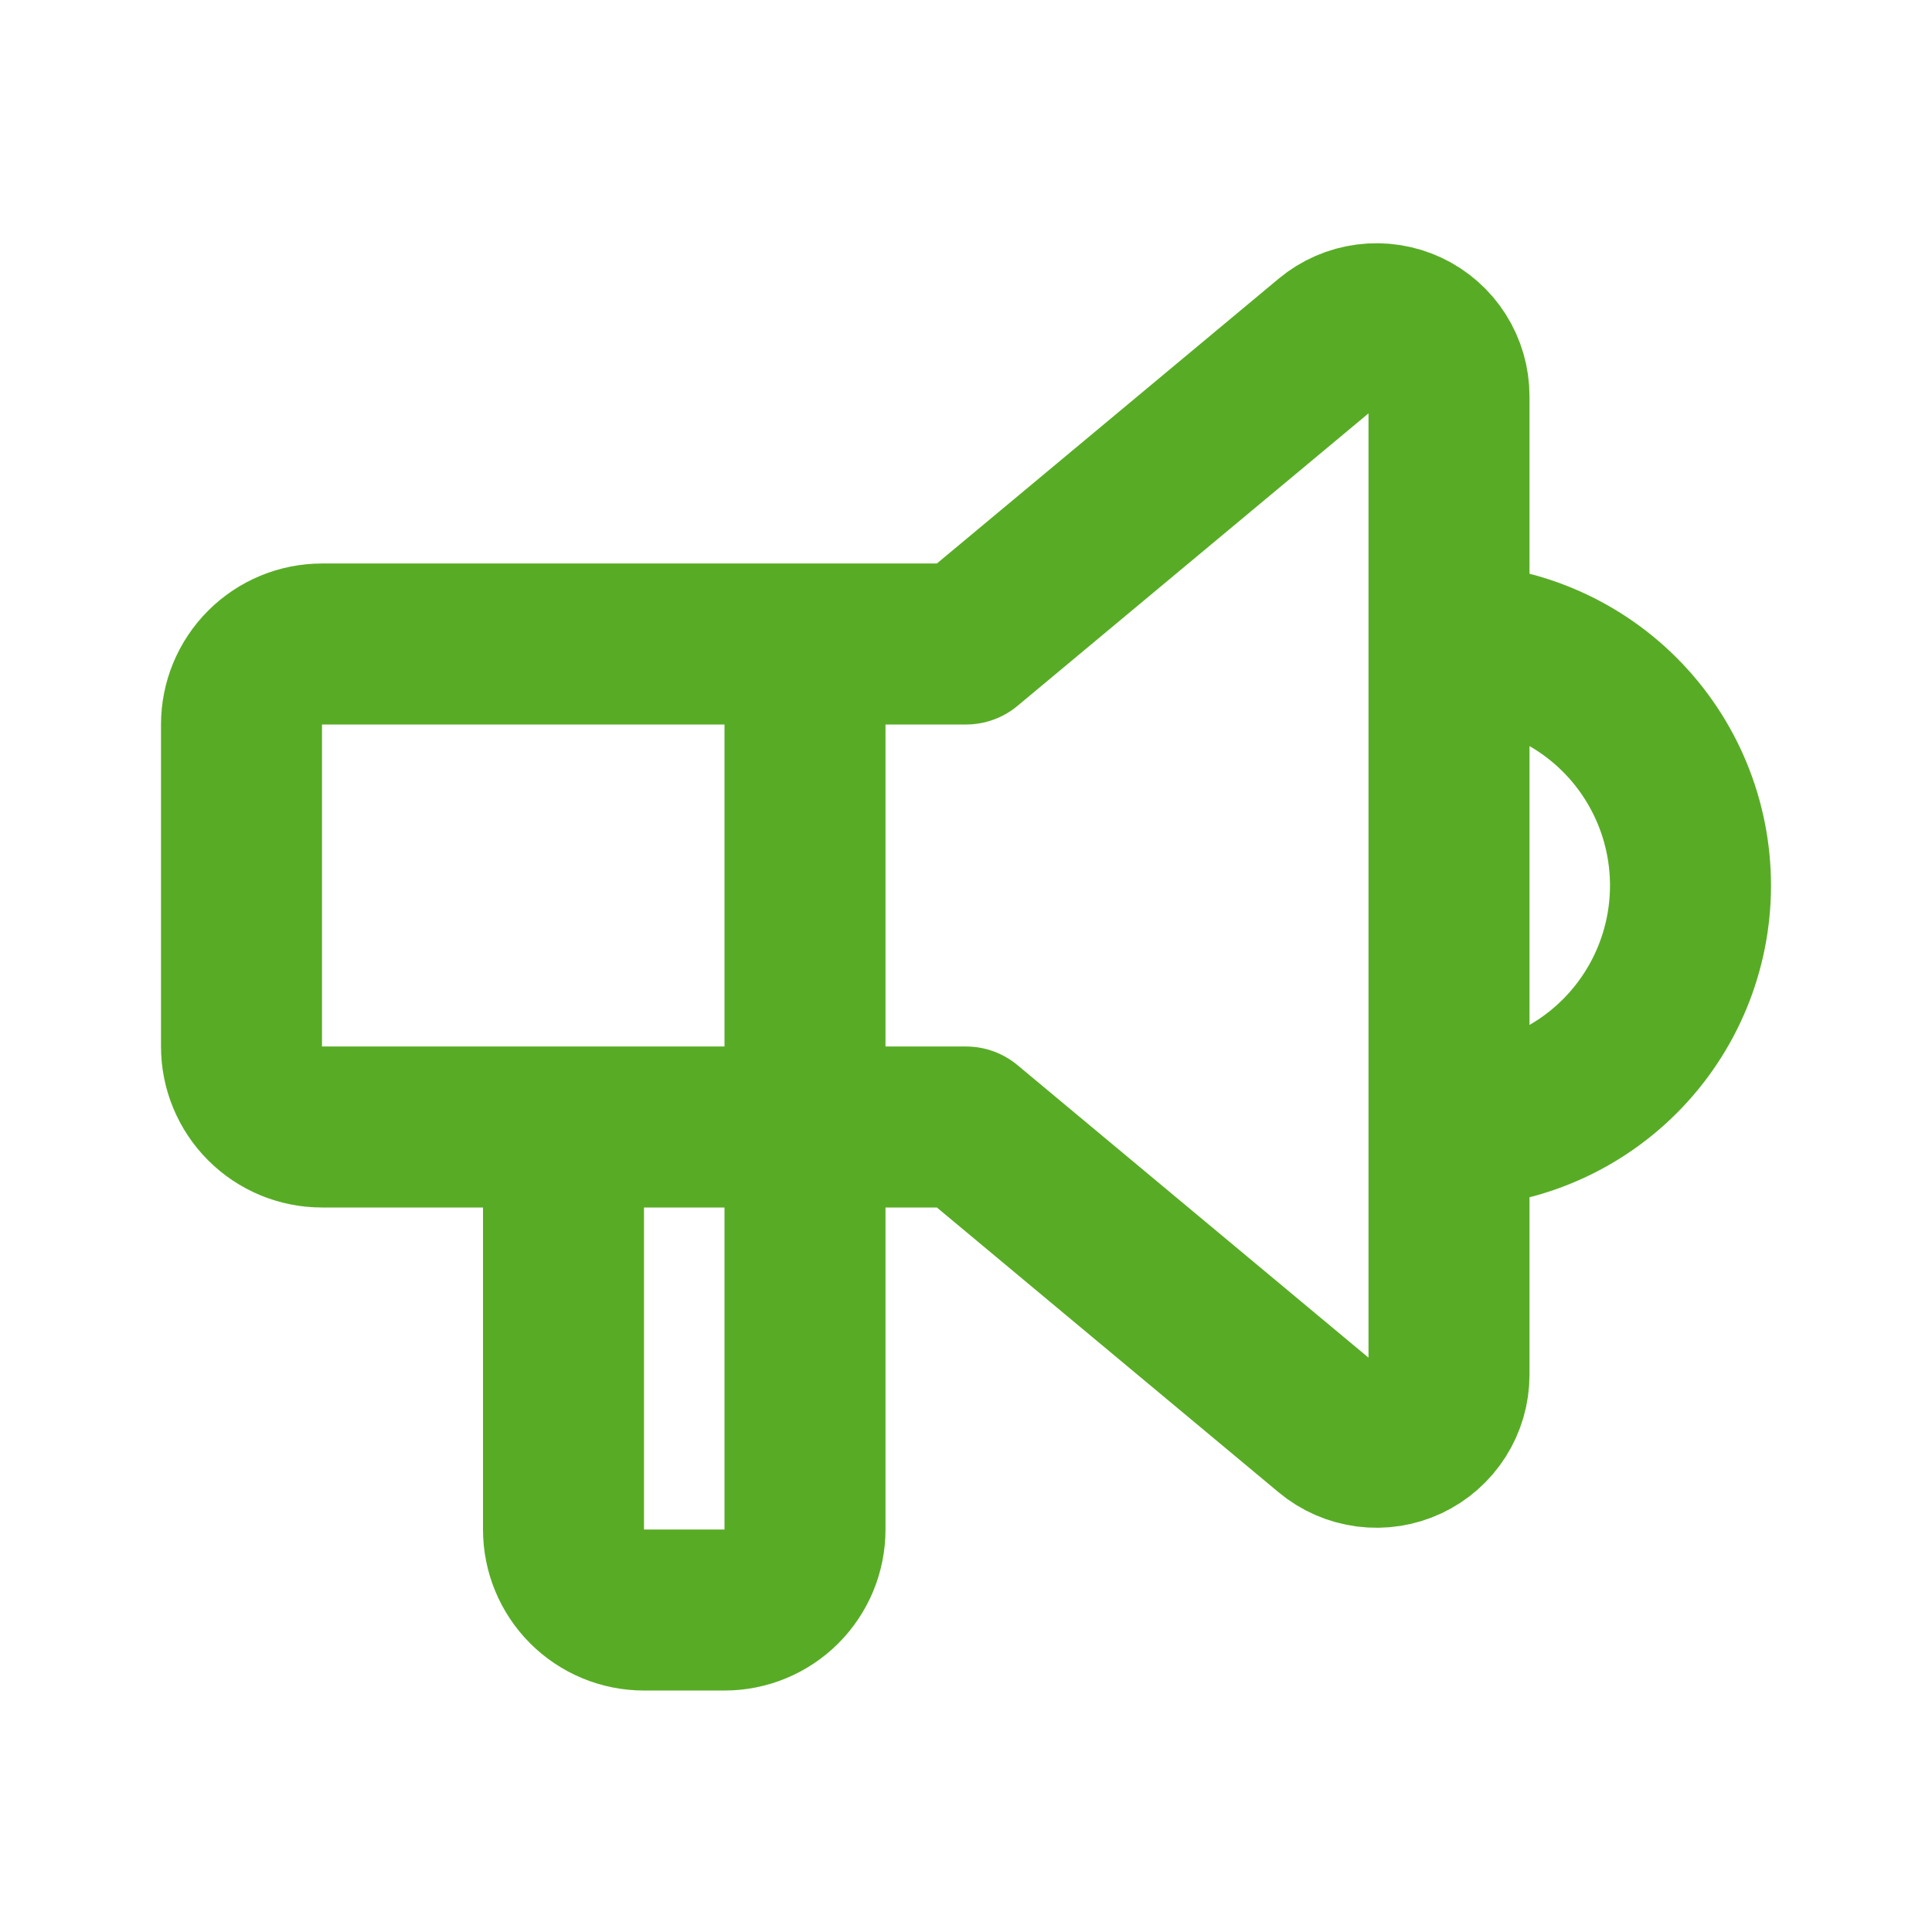 <?xml version="1.0" encoding="UTF-8"?> <svg xmlns="http://www.w3.org/2000/svg" width="78" height="78" viewBox="0 0 78 78" fill="none"><path d="M58.5 26C61.086 26 63.566 27.028 65.394 28.856C67.223 30.685 68.25 33.165 68.25 35.751C68.25 38.336 67.223 40.816 65.394 42.645C63.566 44.473 61.086 45.501 58.5 45.501M32.5 26V61.751C32.5 62.612 32.158 63.439 31.548 64.049C30.939 64.658 30.112 65.001 29.25 65.001H26C25.138 65.001 24.311 64.658 23.702 64.049C23.092 63.439 22.75 62.612 22.75 61.751V45.501M39 26L53.703 13.748C54.13 13.392 54.65 13.165 55.202 13.094C55.753 13.023 56.313 13.111 56.817 13.347C57.32 13.583 57.746 13.958 58.044 14.427C58.342 14.896 58.5 15.441 58.5 15.997V55.504C58.5 56.06 58.342 56.604 58.044 57.074C57.746 57.543 57.32 57.918 56.817 58.154C56.313 58.39 55.753 58.477 55.202 58.406C54.65 58.335 54.13 58.109 53.703 57.753L39 45.5H13C12.138 45.5 11.311 45.158 10.702 44.548C10.092 43.939 9.75 43.112 9.75 42.25V29.25C9.75 28.388 10.092 27.562 10.702 26.952C11.311 26.343 12.138 26 13 26H39Z" stroke="#58AC25" stroke-width="6.5" stroke-linecap="round" stroke-linejoin="round"></path></svg> 